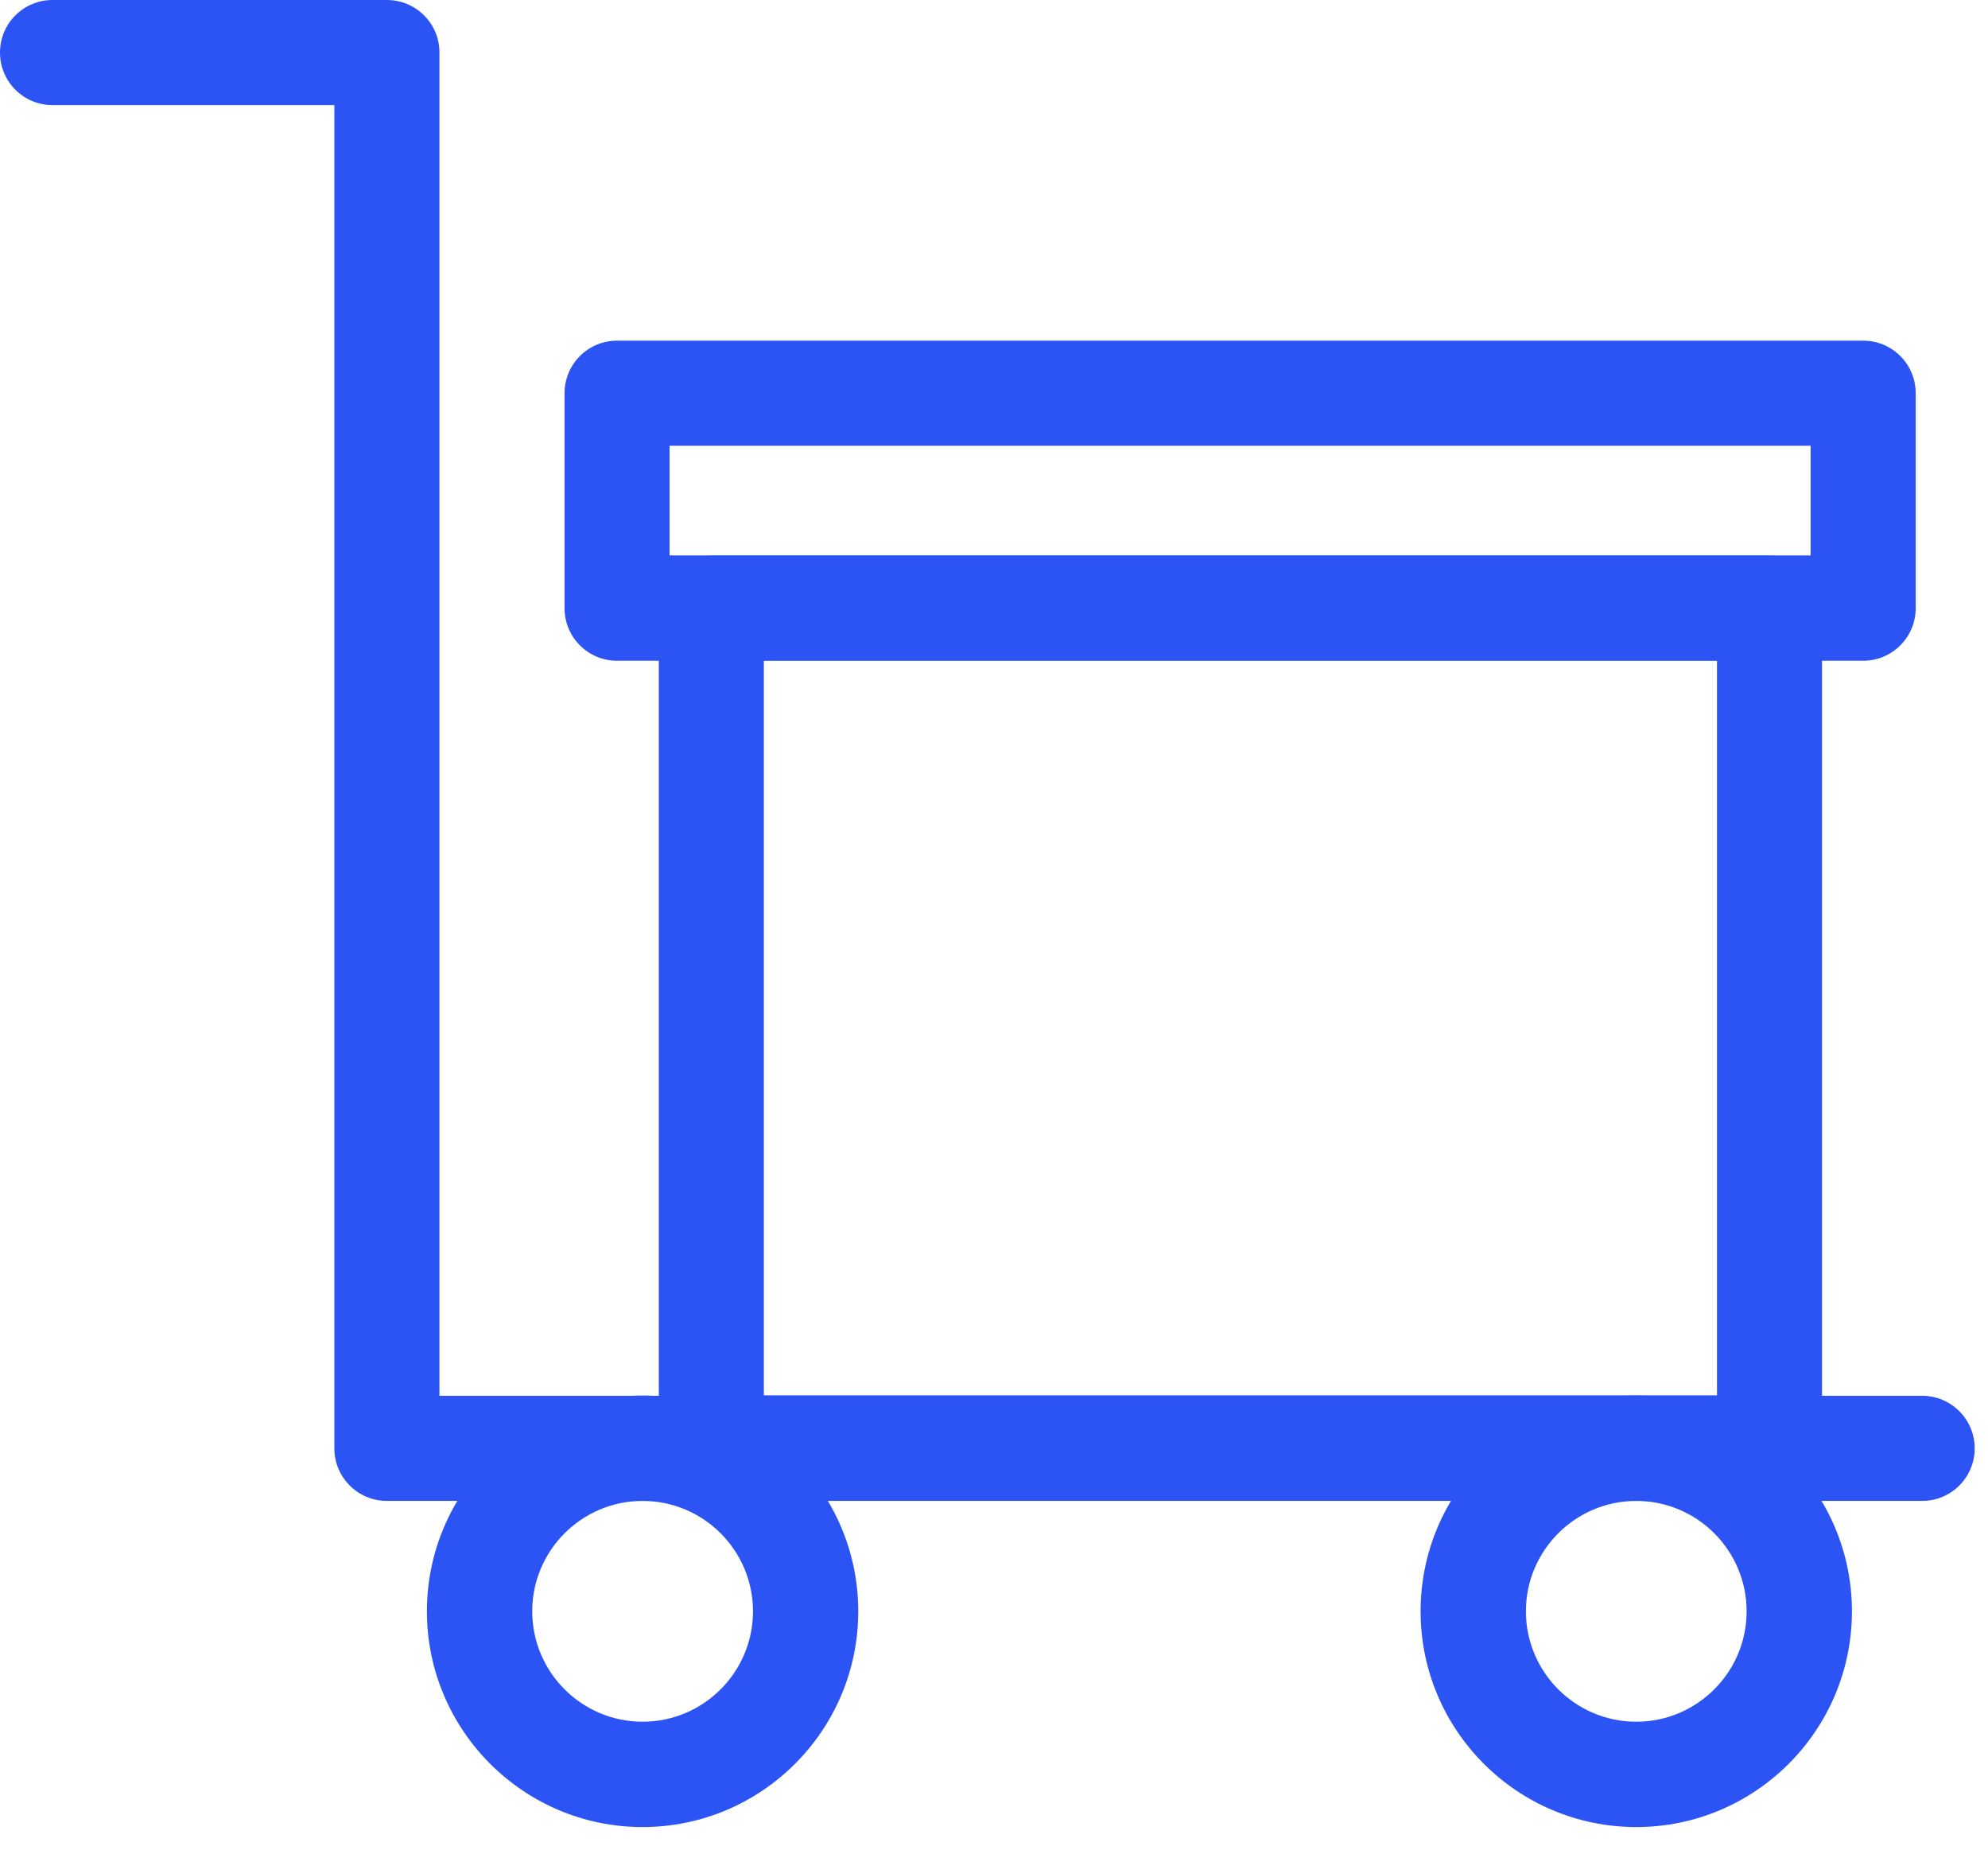 <svg width="43" height="40" viewBox="0 0 43 40" fill="none" xmlns="http://www.w3.org/2000/svg">
<path d="M41.576 32.458H8.369C7.74 32.458 7.232 31.95 7.232 31.322V2.273H1.136C0.508 2.273 0 1.765 0 1.136C0 0.508 0.508 0 1.136 0H8.369C8.997 0 9.505 0.508 9.505 1.136V30.185H41.576C42.204 30.185 42.712 30.693 42.712 31.322C42.712 31.95 42.204 32.458 41.576 32.458Z" fill="#2C54F5"/>
<path d="M13.899 39.511C11.327 39.511 9.234 37.419 9.234 34.845C9.234 32.272 11.327 30.18 13.899 30.18C16.472 30.18 18.564 32.272 18.564 34.845C18.564 37.419 16.472 39.511 13.899 39.511ZM13.899 32.458C12.583 32.458 11.512 33.529 11.512 34.845C11.512 36.162 12.583 37.233 13.899 37.233C15.216 37.233 16.287 36.162 16.287 34.845C16.287 33.529 15.216 32.458 13.899 32.458Z" fill="#2C54F5"/>
<path d="M35.392 39.511C32.819 39.511 30.727 37.419 30.727 34.845C30.727 32.272 32.819 30.18 35.392 30.18C37.965 30.18 40.057 32.272 40.057 34.845C40.057 37.419 37.965 39.511 35.392 39.511ZM35.392 32.458C34.075 32.458 33.005 33.529 33.005 34.845C33.005 36.162 34.075 37.233 35.392 37.233C36.708 37.233 37.779 36.162 37.779 34.845C37.779 33.529 36.708 32.458 35.392 32.458Z" fill="#2C54F5"/>
<path d="M40.3 14.289H13.347C12.719 14.289 12.211 13.781 12.211 13.153V8.504C12.211 7.875 12.719 7.367 13.347 7.367H40.3C40.928 7.367 41.436 7.875 41.436 8.504V13.153C41.436 13.781 40.928 14.289 40.3 14.289ZM14.483 12.011H39.163V9.64H14.483V12.011Z" fill="#2C54F5"/>
<path d="M38.274 32.454H15.386C14.758 32.454 14.25 31.946 14.25 31.318V13.152C14.25 12.524 14.758 12.016 15.386 12.016H38.274C38.903 12.016 39.41 12.524 39.41 13.152V31.318C39.41 31.946 38.903 32.454 38.274 32.454ZM16.522 30.176H37.138V14.283H16.522V30.176Z" fill="#2C54F5"/>
</svg>
